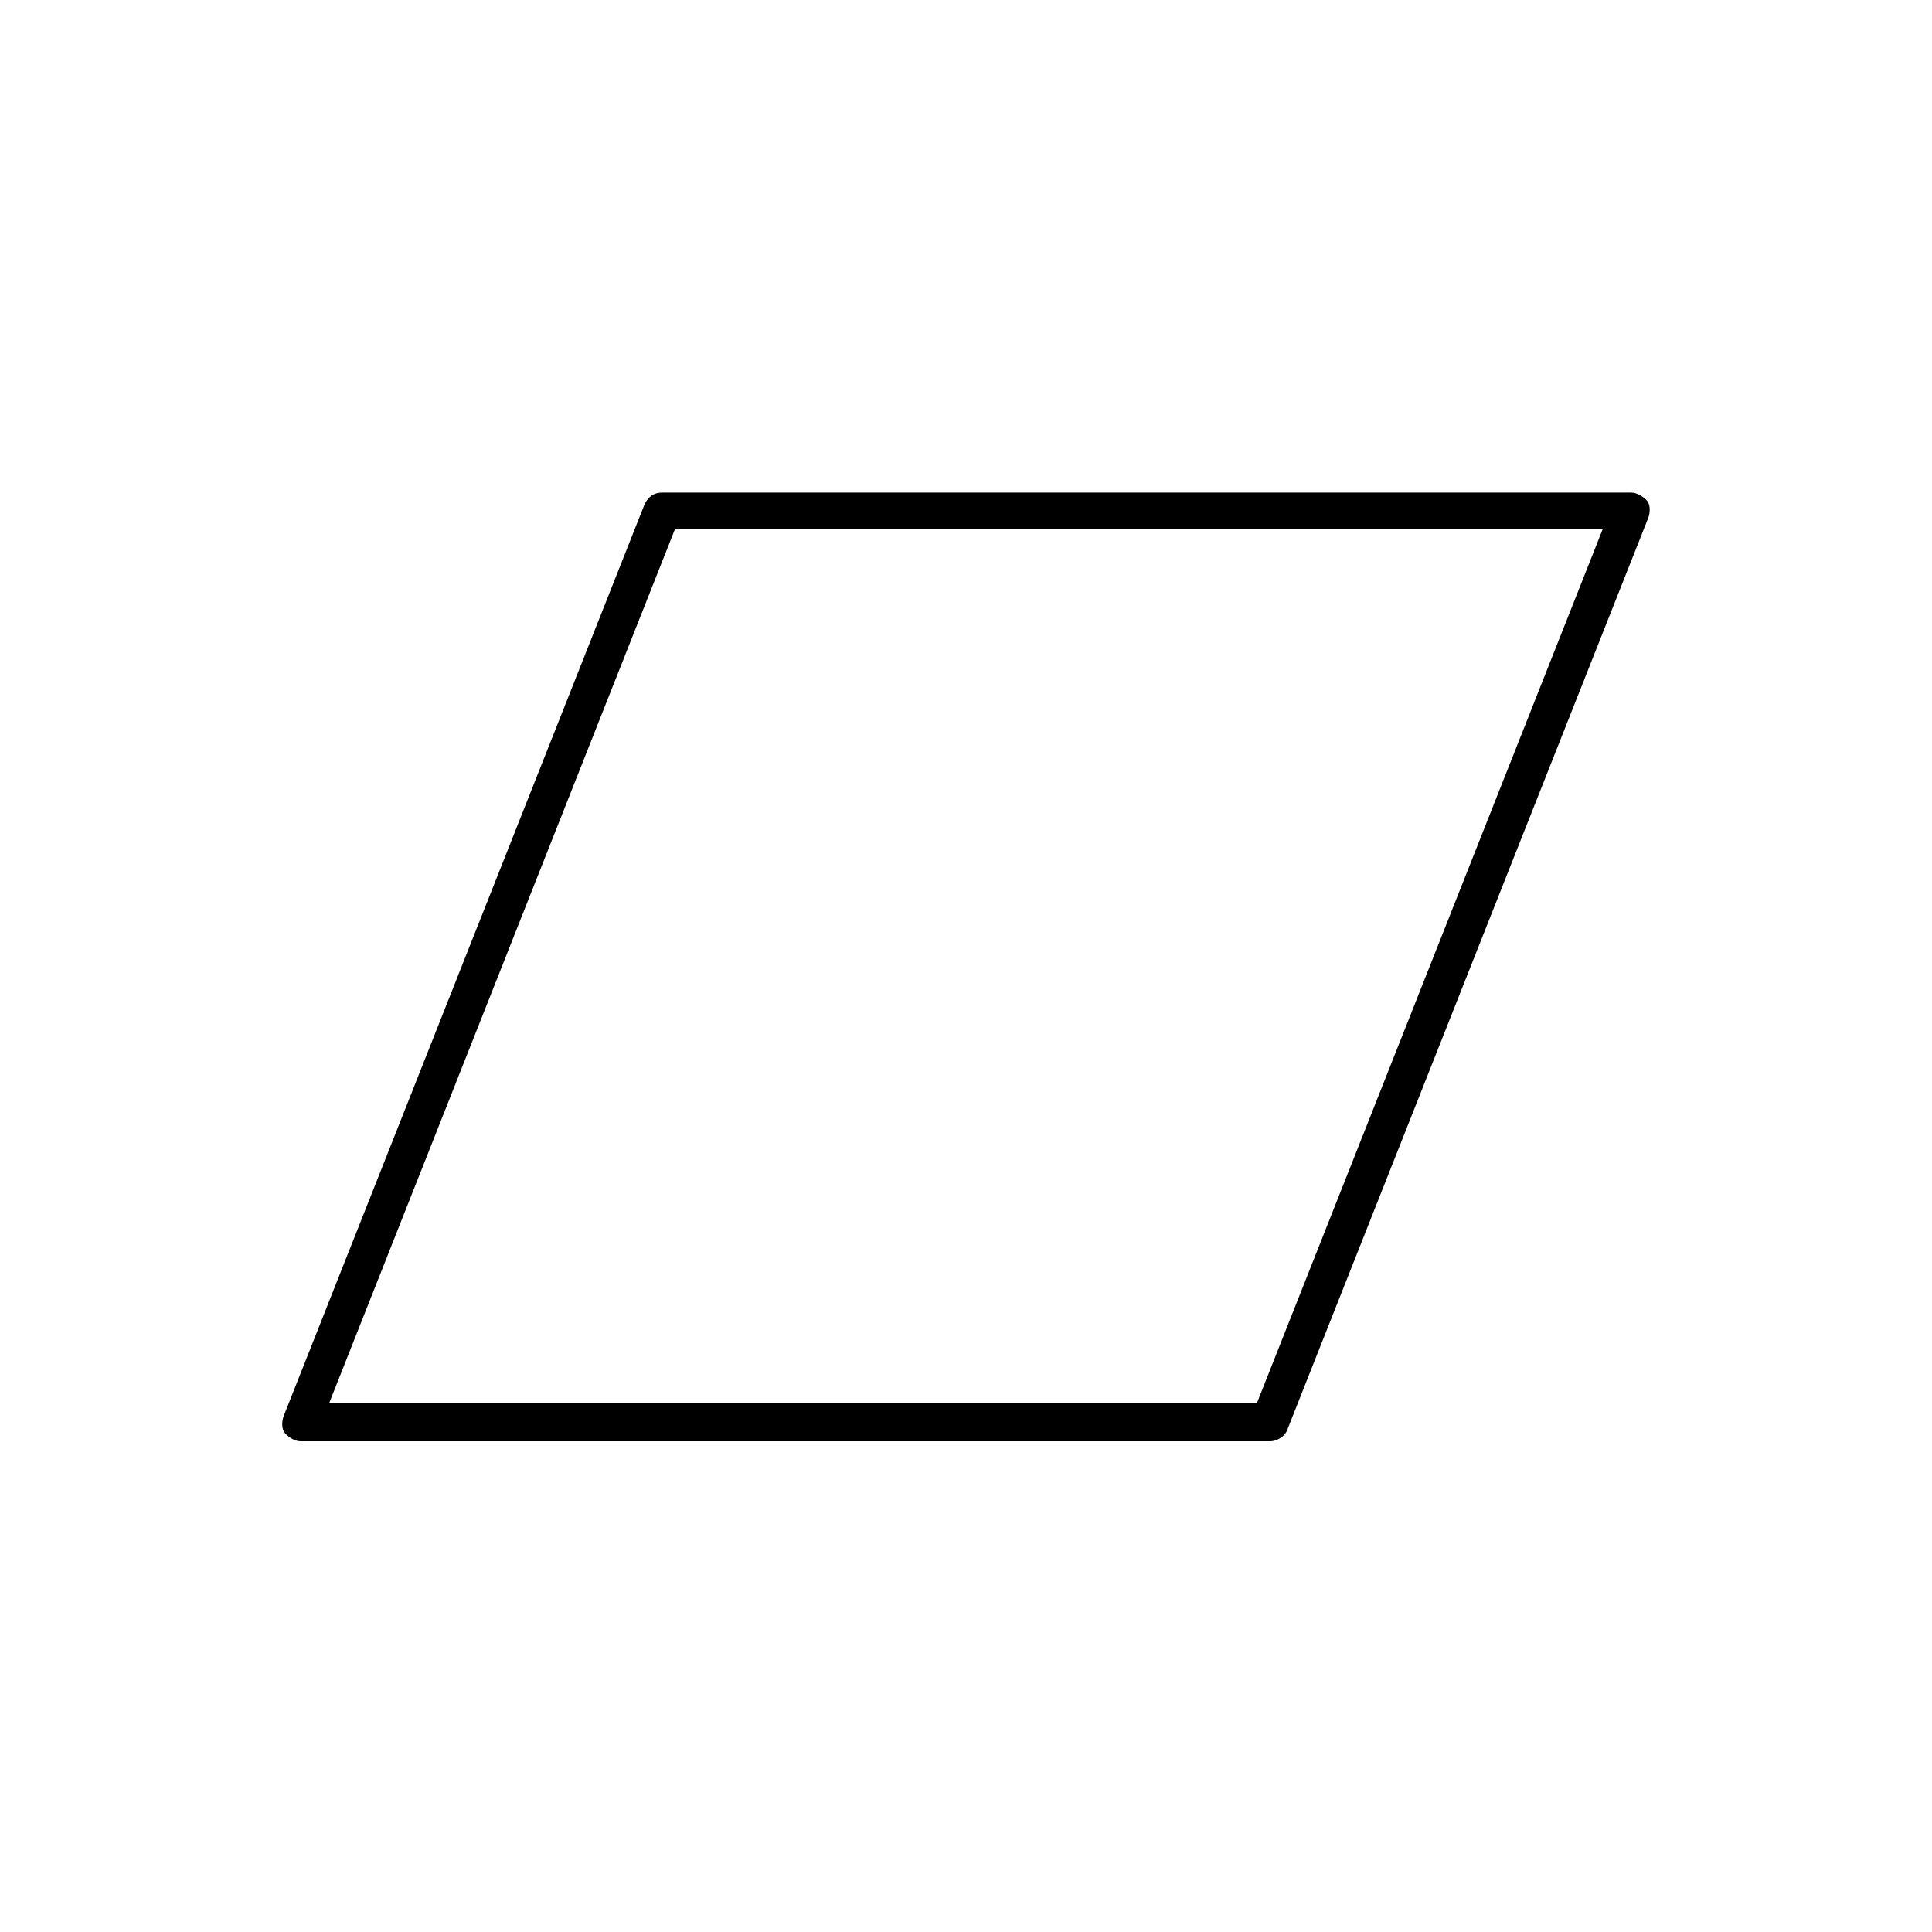 <?xml version="1.0" encoding="UTF-8"?>
<!-- Uploaded to: ICON Repo, www.iconrepo.com, Generator: ICON Repo Mixer Tools -->
<svg fill="#000000" width="800px" height="800px" version="1.1" viewBox="144 144 512 512" xmlns="http://www.w3.org/2000/svg">
 <path d="m480.61 525.95h-256.95c-1.512 0-3.023-1.008-4.031-2.016-1.008-1.008-1.008-3.023-0.504-4.535l95.723-241.83c1.008-2.016 2.519-3.023 4.535-3.023h256.94c1.512 0 3.023 1.008 4.031 2.016s1.008 3.023 0.504 4.535l-95.723 241.83c-0.504 1.516-2.516 3.023-4.531 3.023zm-249.39-10.074h245.86l91.691-231.75h-245.86z"/>
</svg>